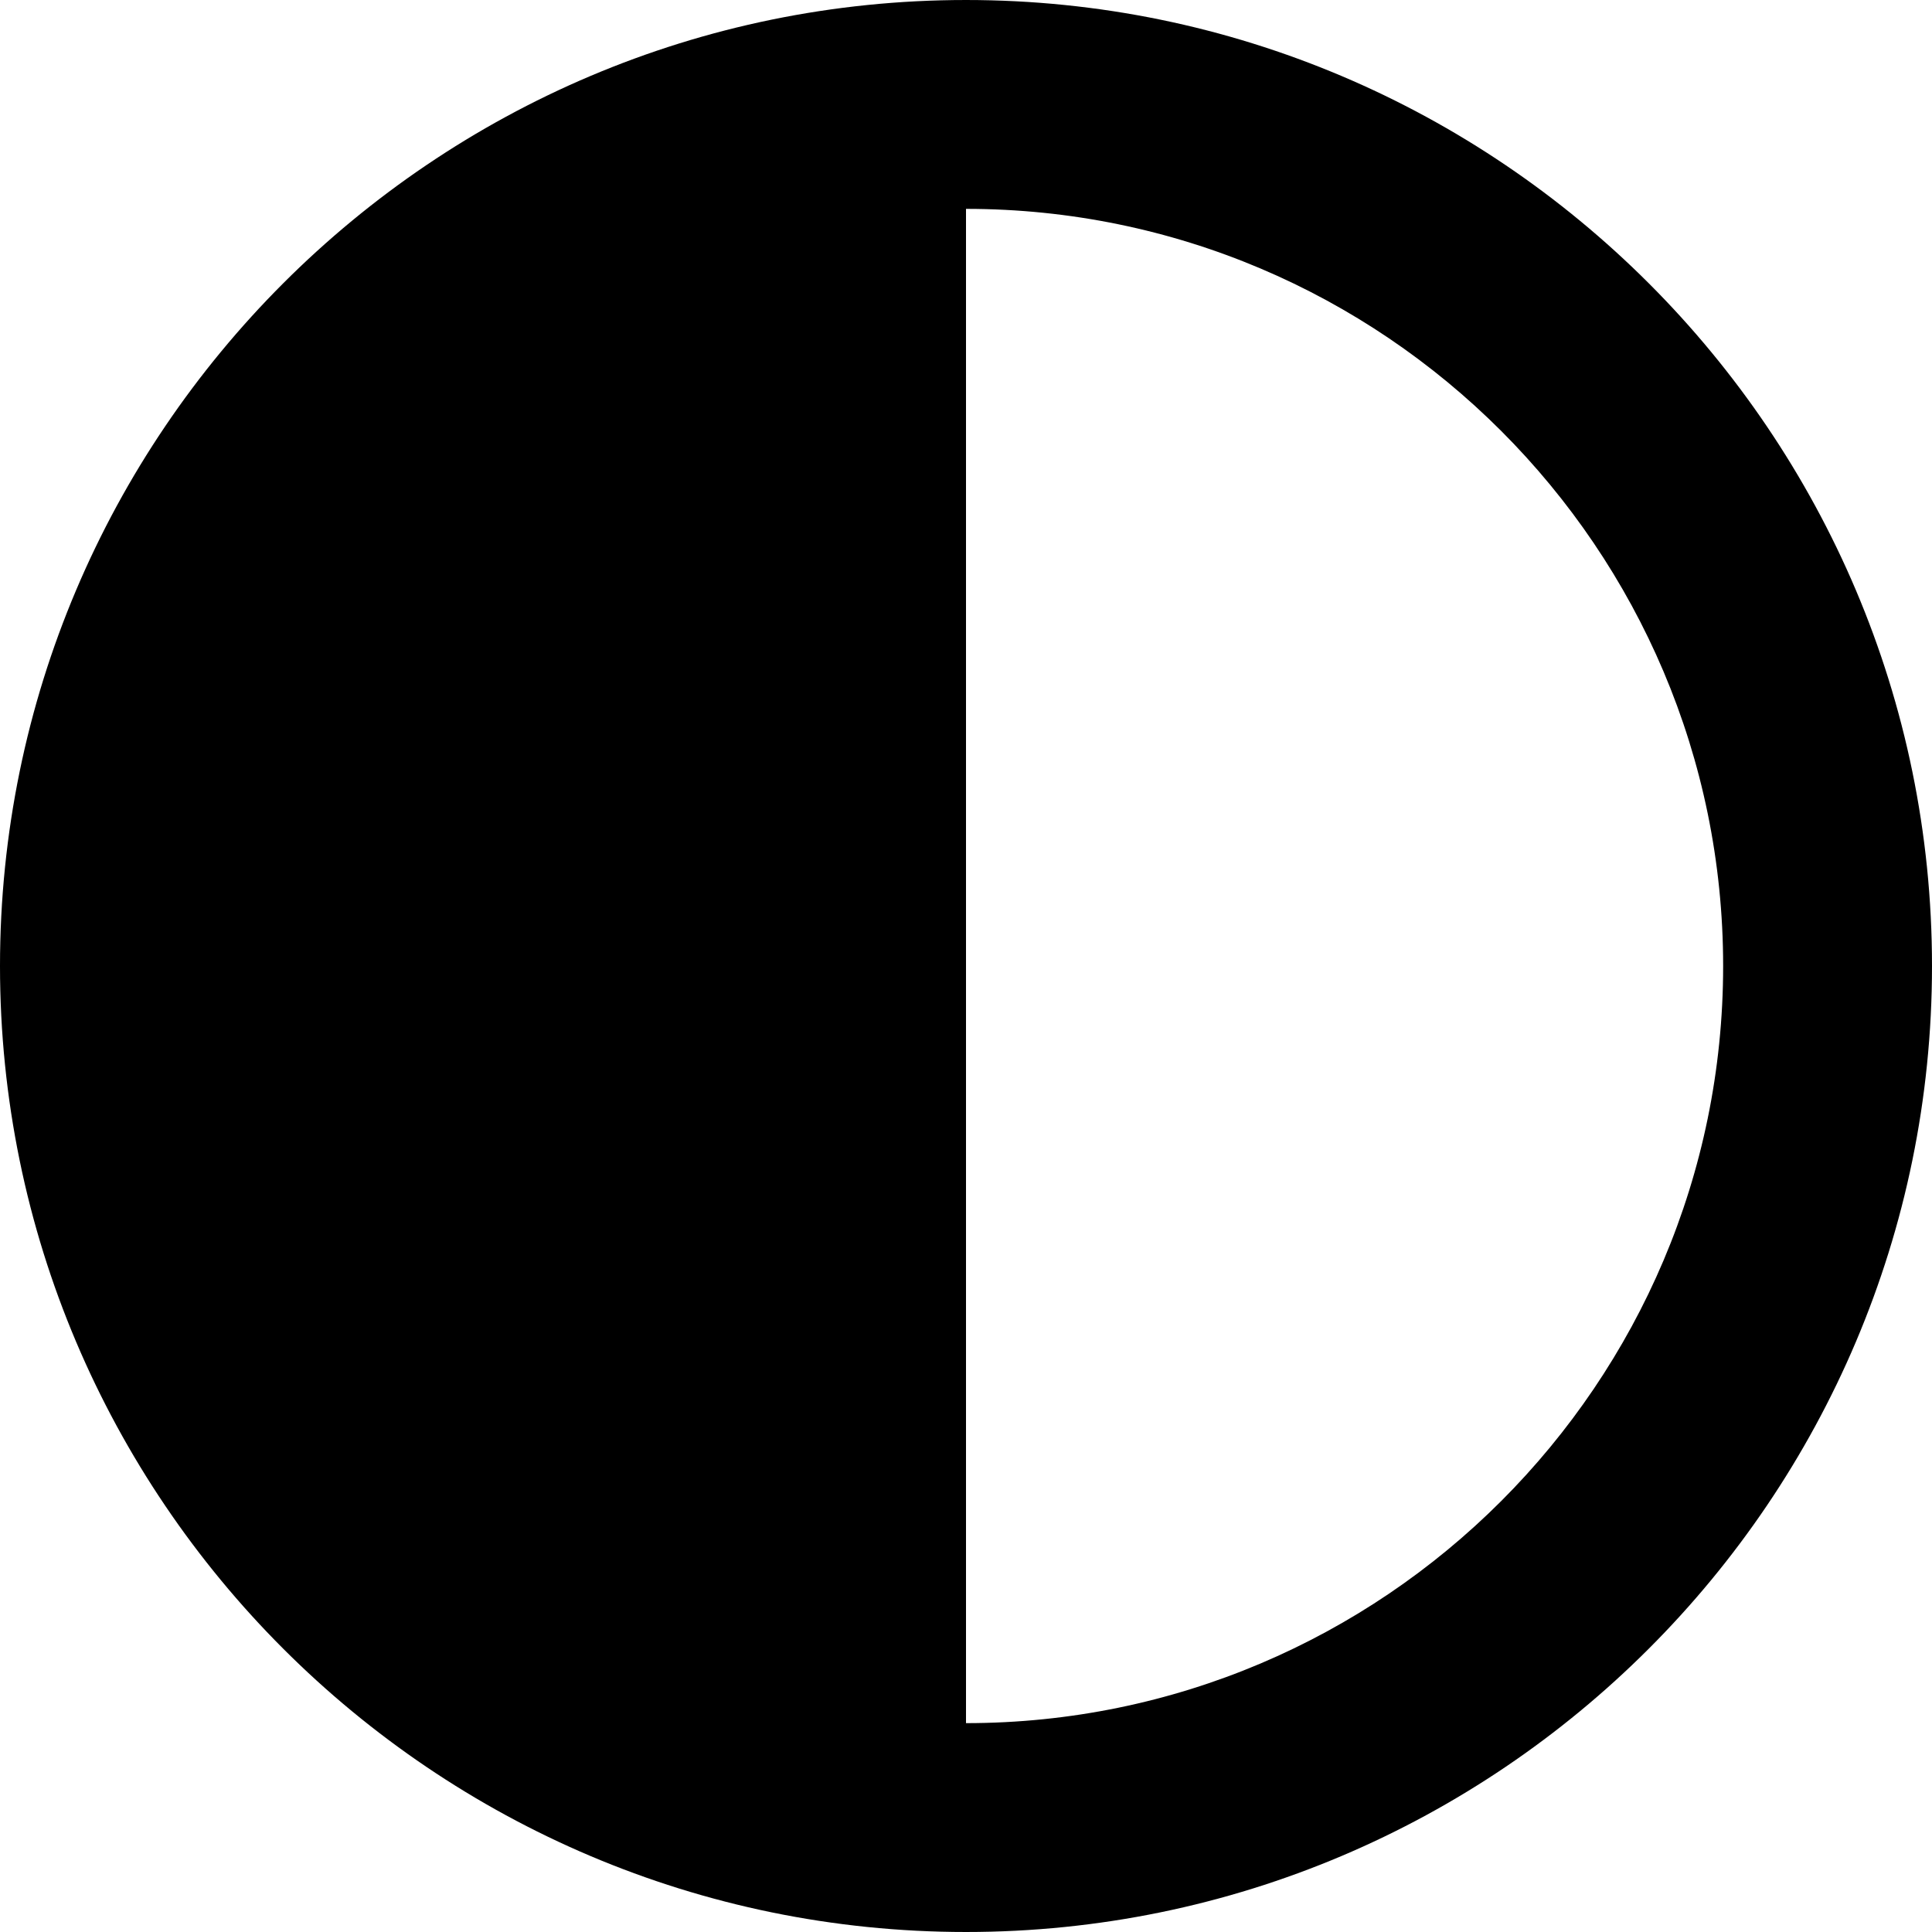 <?xml version="1.0" encoding="iso-8859-1"?>
<!-- Uploaded to: SVG Repo, www.svgrepo.com, Generator: SVG Repo Mixer Tools -->
<svg fill="#000000" height="800px" width="800px" version="1.1" id="Capa_1" xmlns="http://www.w3.org/2000/svg" xmlns:xlink="http://www.w3.org/1999/xlink" 
	 viewBox="0 0 612 612" xml:space="preserve">
<g>
	<path d="M306.001,0.001C137.27,0.001,0,137.271,0,306s137.27,305.999,306.001,305.999C474.73,611.999,612,474.731,612,306
		S474.73,0.001,306.001,0.001z M306.001,545.84V66.162c132.247,0,239.838,107.591,239.838,239.838S438.248,545.84,306.001,545.84z"
		/>
</g>
</svg>